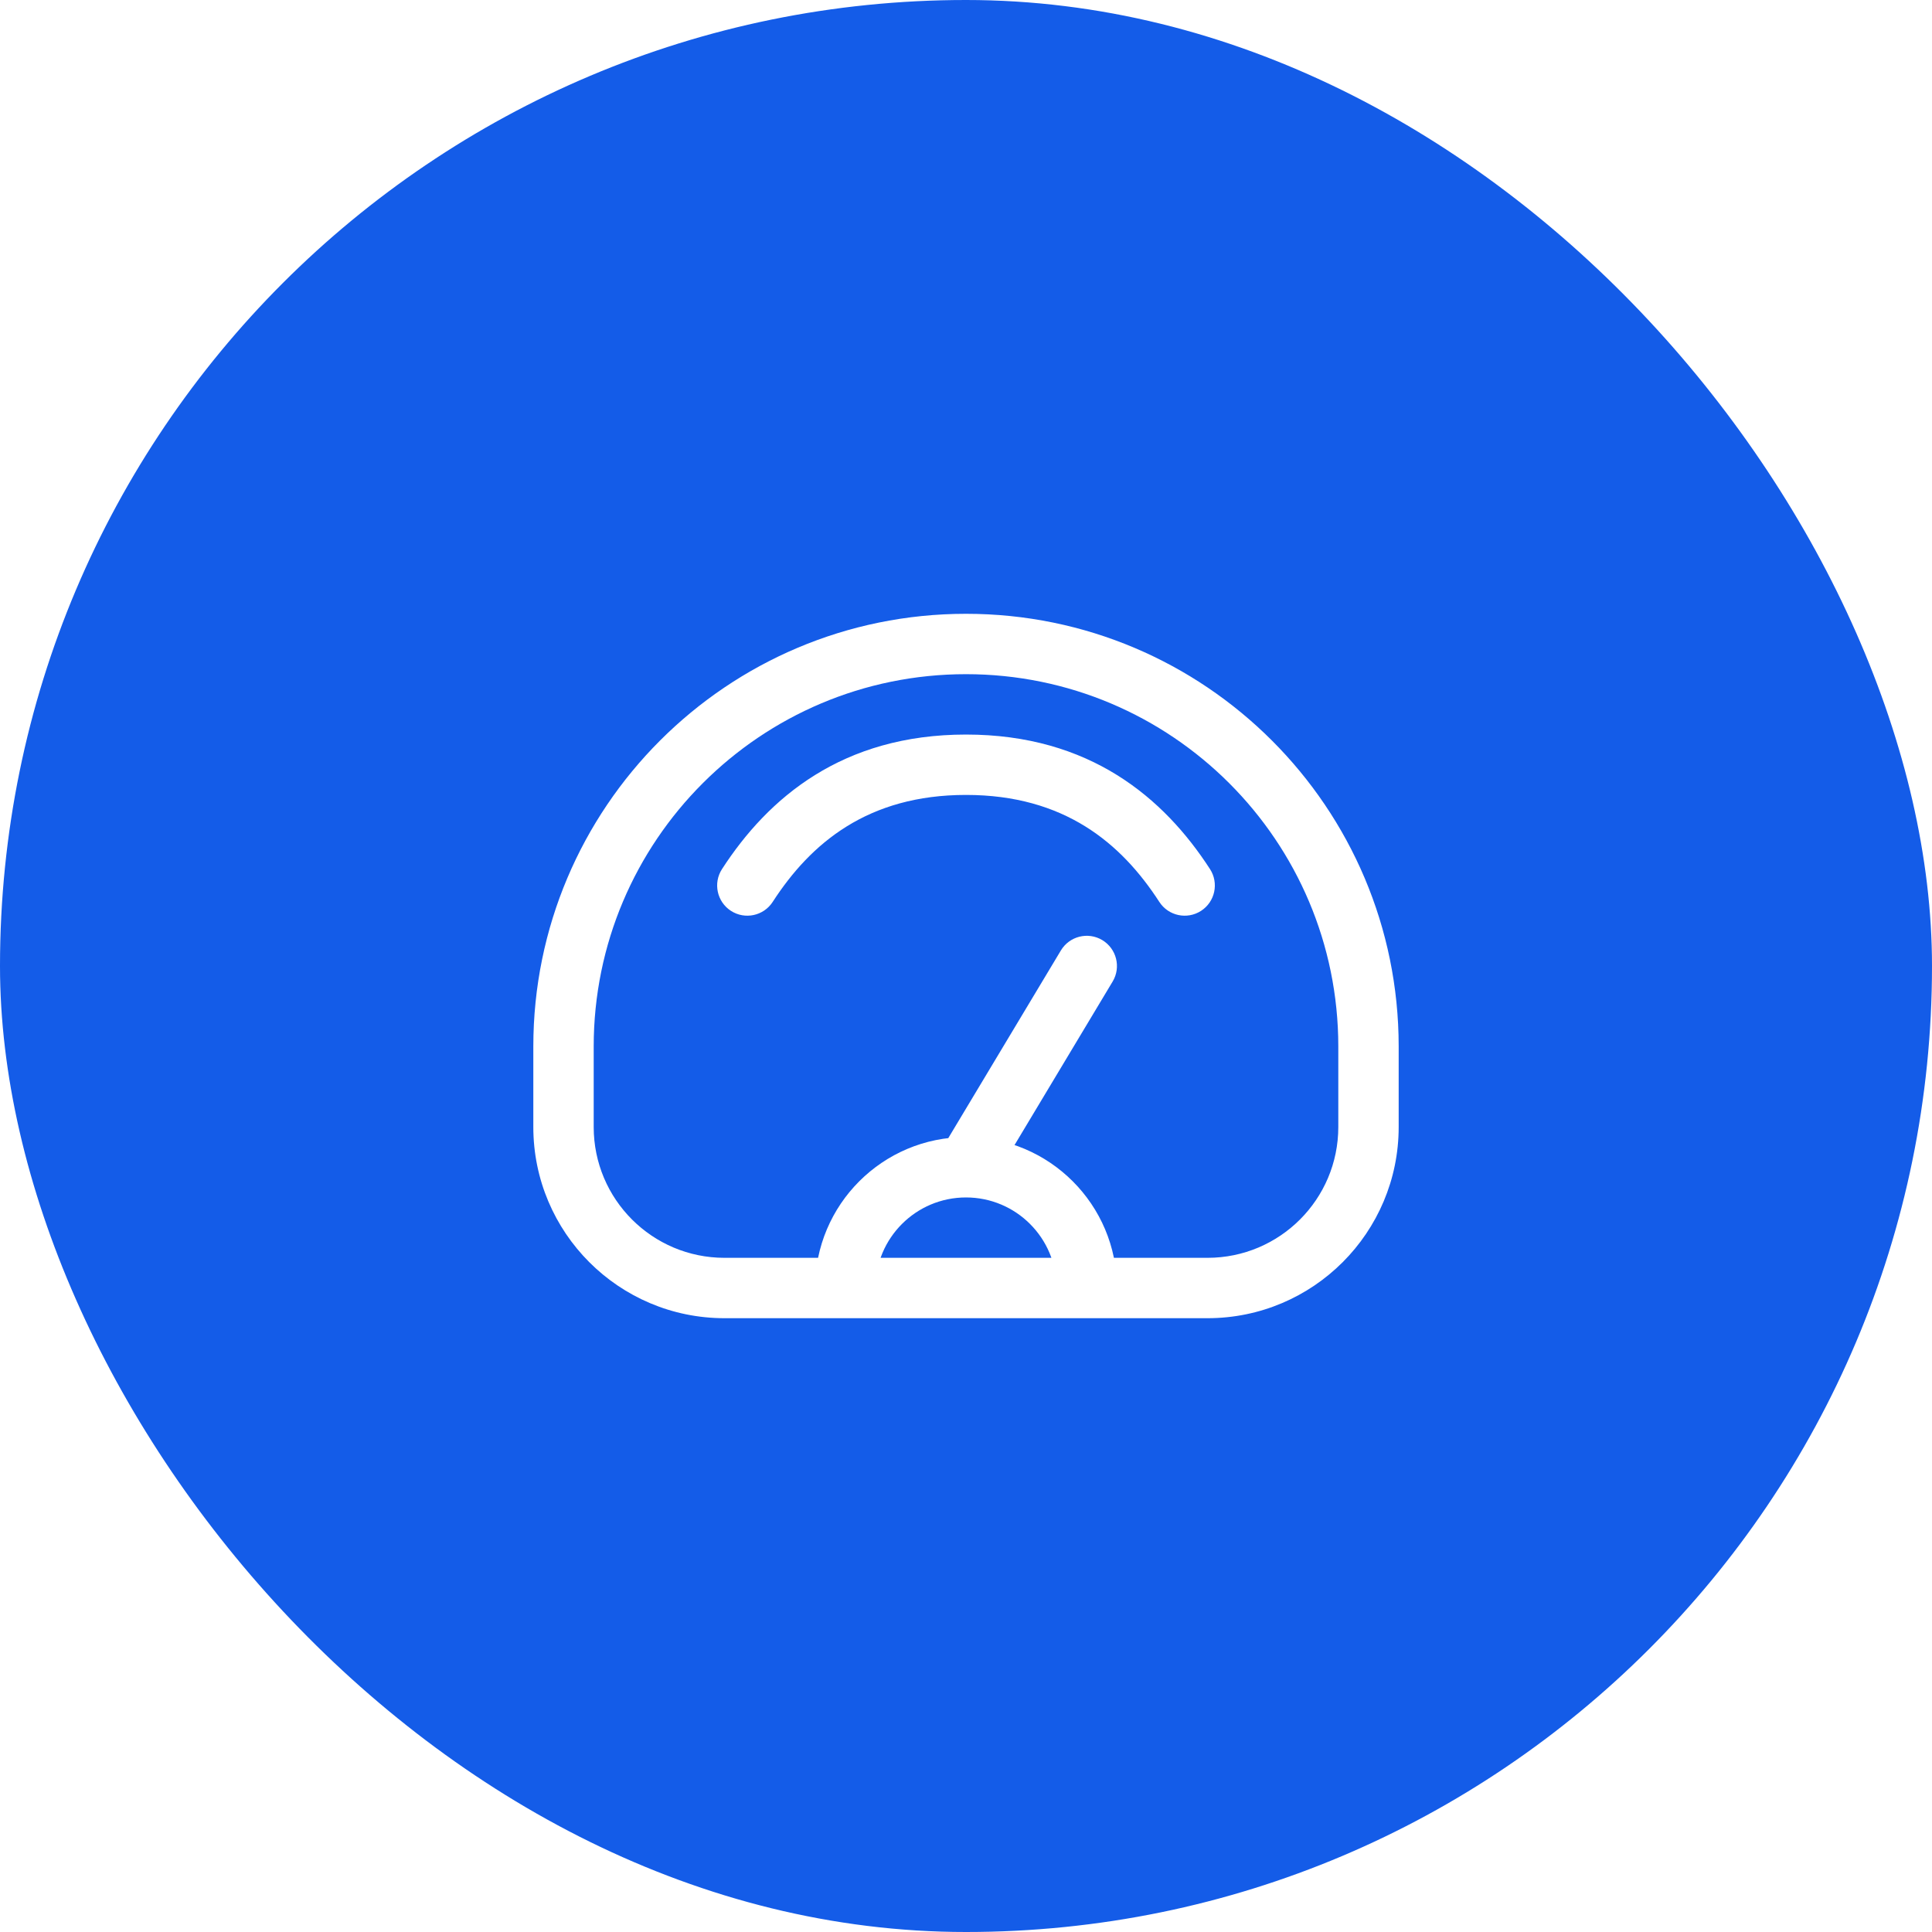 <svg width="64" height="64" viewBox="0 0 64 64" fill="none" xmlns="http://www.w3.org/2000/svg">
<g filter="url(#filter0_b_16_652)">
<rect width="64" height="64" rx="32" fill="#145CE8"/>
<path d="M38.404 29.877C38.704 30.34 39.323 30.473 39.787 30.173C40.25 29.873 40.383 29.254 40.083 28.79L38.404 29.877ZM23.917 28.79C23.617 29.254 23.75 29.873 24.213 30.173C24.677 30.473 25.296 30.34 25.596 29.877L23.917 28.79ZM36.858 32.514C37.142 32.041 36.988 31.427 36.515 31.142C36.041 30.858 35.427 31.012 35.143 31.485L36.858 32.514ZM24 43.667H40V41.667H24V43.667ZM46.333 37.333V34.667H44.333V37.333H46.333ZM17.667 34.667V37.333H19.667V34.667H17.667ZM32 20.333C24.084 20.333 17.667 26.751 17.667 34.667H19.667C19.667 27.855 25.189 22.333 32 22.333V20.333ZM46.333 34.667C46.333 26.751 39.916 20.333 32 20.333V22.333C38.812 22.333 44.333 27.855 44.333 34.667H46.333ZM40 43.667C43.498 43.667 46.333 40.831 46.333 37.333H44.333C44.333 39.727 42.393 41.667 40 41.667V43.667ZM24 41.667C21.607 41.667 19.667 39.727 19.667 37.333H17.667C17.667 40.831 20.502 43.667 24 43.667V41.667ZM29 42.667C29 41.01 30.343 39.667 32 39.667V37.667C29.239 37.667 27 39.905 27 42.667H29ZM32 39.667C33.657 39.667 35 41.01 35 42.667H37C37 39.905 34.761 37.667 32 37.667V39.667ZM32 26.333C35.254 26.333 37.144 27.93 38.404 29.877L40.083 28.79C38.554 26.427 36.096 24.333 32 24.333V26.333ZM25.596 29.877C26.856 27.93 28.747 26.333 32 26.333V24.333C27.904 24.333 25.447 26.427 23.917 28.79L25.596 29.877ZM32.858 39.181L36.858 32.514L35.143 31.485L31.143 38.152L32.858 39.181Z" fill="white"/>
</g>
<defs>
<filter id="filter0_b_16_652" x="-50.286" y="-50.286" width="164.571" height="164.571" filterUnits="userSpaceOnUse" color-interpolation-filters="sRGB">
<feFlood flood-opacity="0" result="BackgroundImageFix"/>
<feGaussianBlur in="BackgroundImageFix" stdDeviation="25.143"/>
<feComposite in2="SourceAlpha" operator="in" result="effect1_backgroundBlur_16_652"/>
<feBlend mode="normal" in="SourceGraphic" in2="effect1_backgroundBlur_16_652" result="shape"/>
</filter>
</defs>
</svg>
